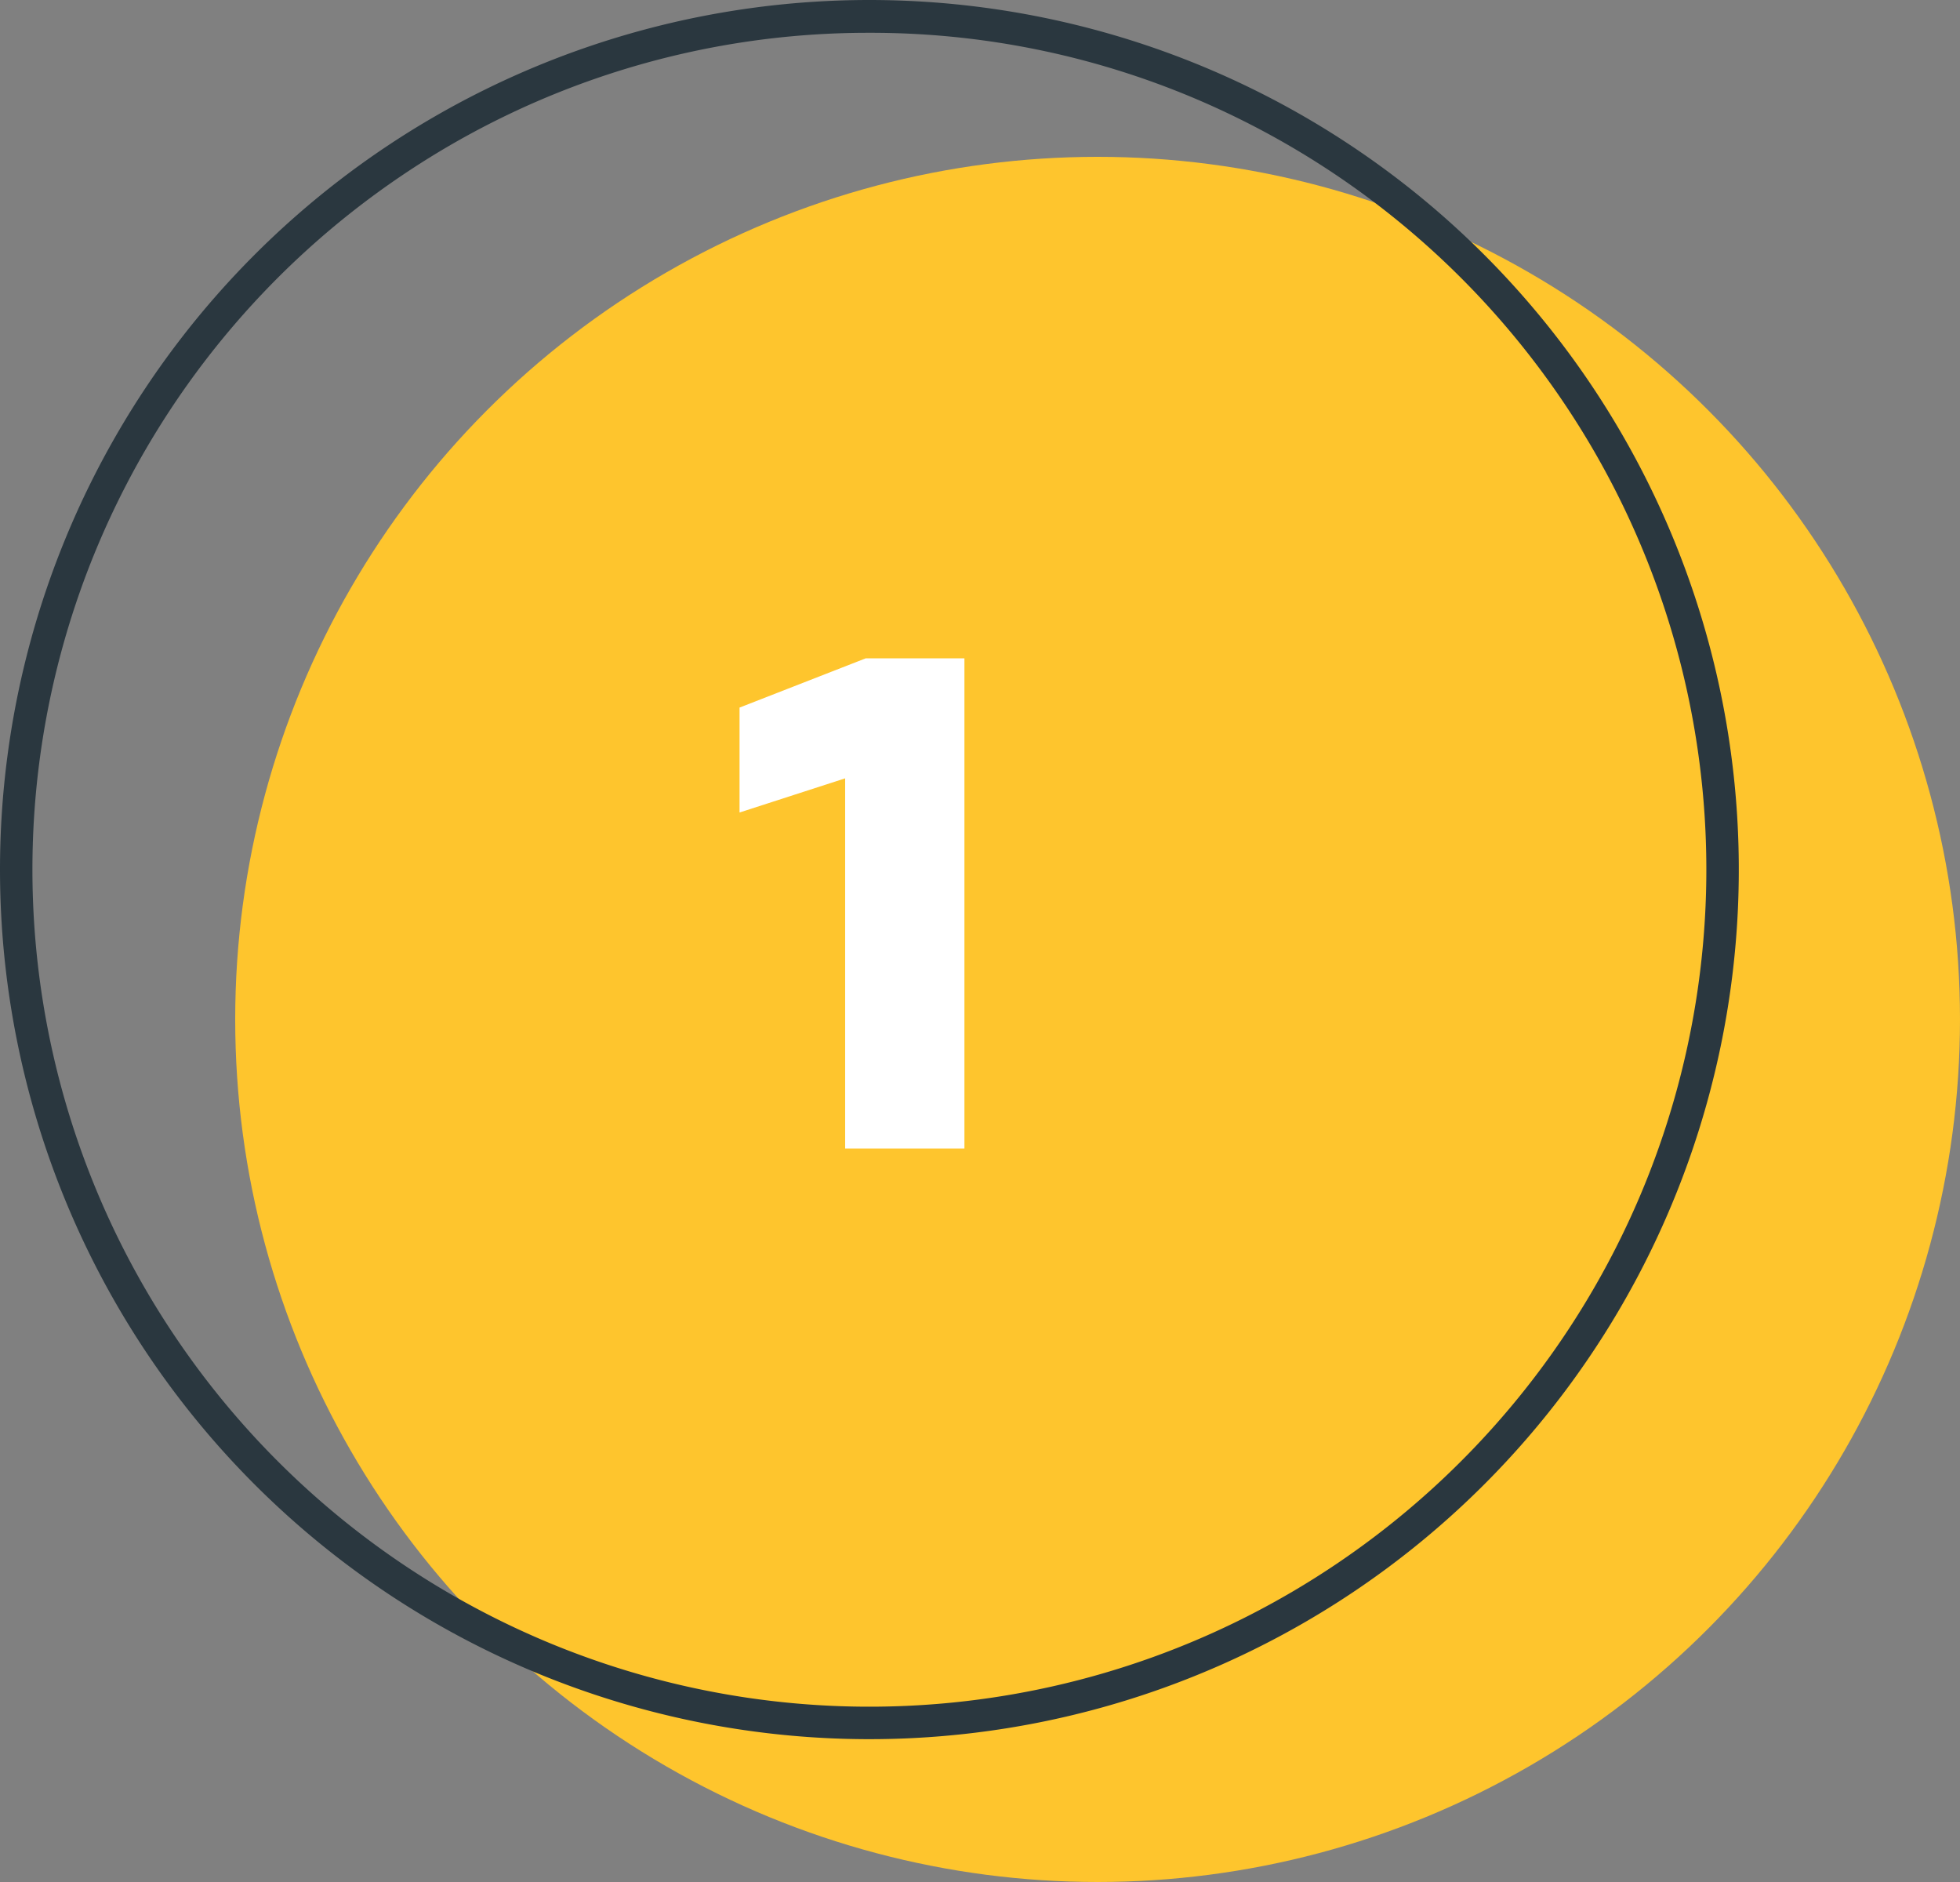 <svg id="Group_21444" data-name="Group 21444" xmlns="http://www.w3.org/2000/svg" width="75" height="72" viewBox="0 0 75 72">
  <rect x="0" y="0" width="75" height="72" fill="#808080" stroke="none"/>
  <circle id="Ellipse_1841" data-name="Ellipse 1841" cx="33" cy="33" r="33" transform="translate(9 6)" fill="#fec52d"/>
  <path id="Ellipse_1840" data-name="Ellipse 1840" d="M33.268,1.255a31.857,31.857,0,0,0-17.9,5.466,32.11,32.11,0,0,0-11.6,14.086A31.969,31.969,0,0,0,6.722,51.165a32.11,32.11,0,0,0,14.086,11.6,31.969,31.969,0,0,0,30.358-2.951,32.11,32.11,0,0,0,11.6-14.086A31.969,31.969,0,0,0,59.814,15.37a32.11,32.11,0,0,0-14.086-11.6,31.811,31.811,0,0,0-12.46-2.515m0-1.255A33.268,33.268,0,1,1,0,33.268,33.268,33.268,0,0,1,33.268,0Z" transform="translate(0 0)" fill="#2a373f"/>
  <path id="Path_64479" data-name="Path 64479" d="M76.23,21.94H71.666V7.778L67.625,9.085V5.071L72.45,3.188H76.23Z" transform="translate(-39.326 21.999)" fill="#fff"/>
</svg>
